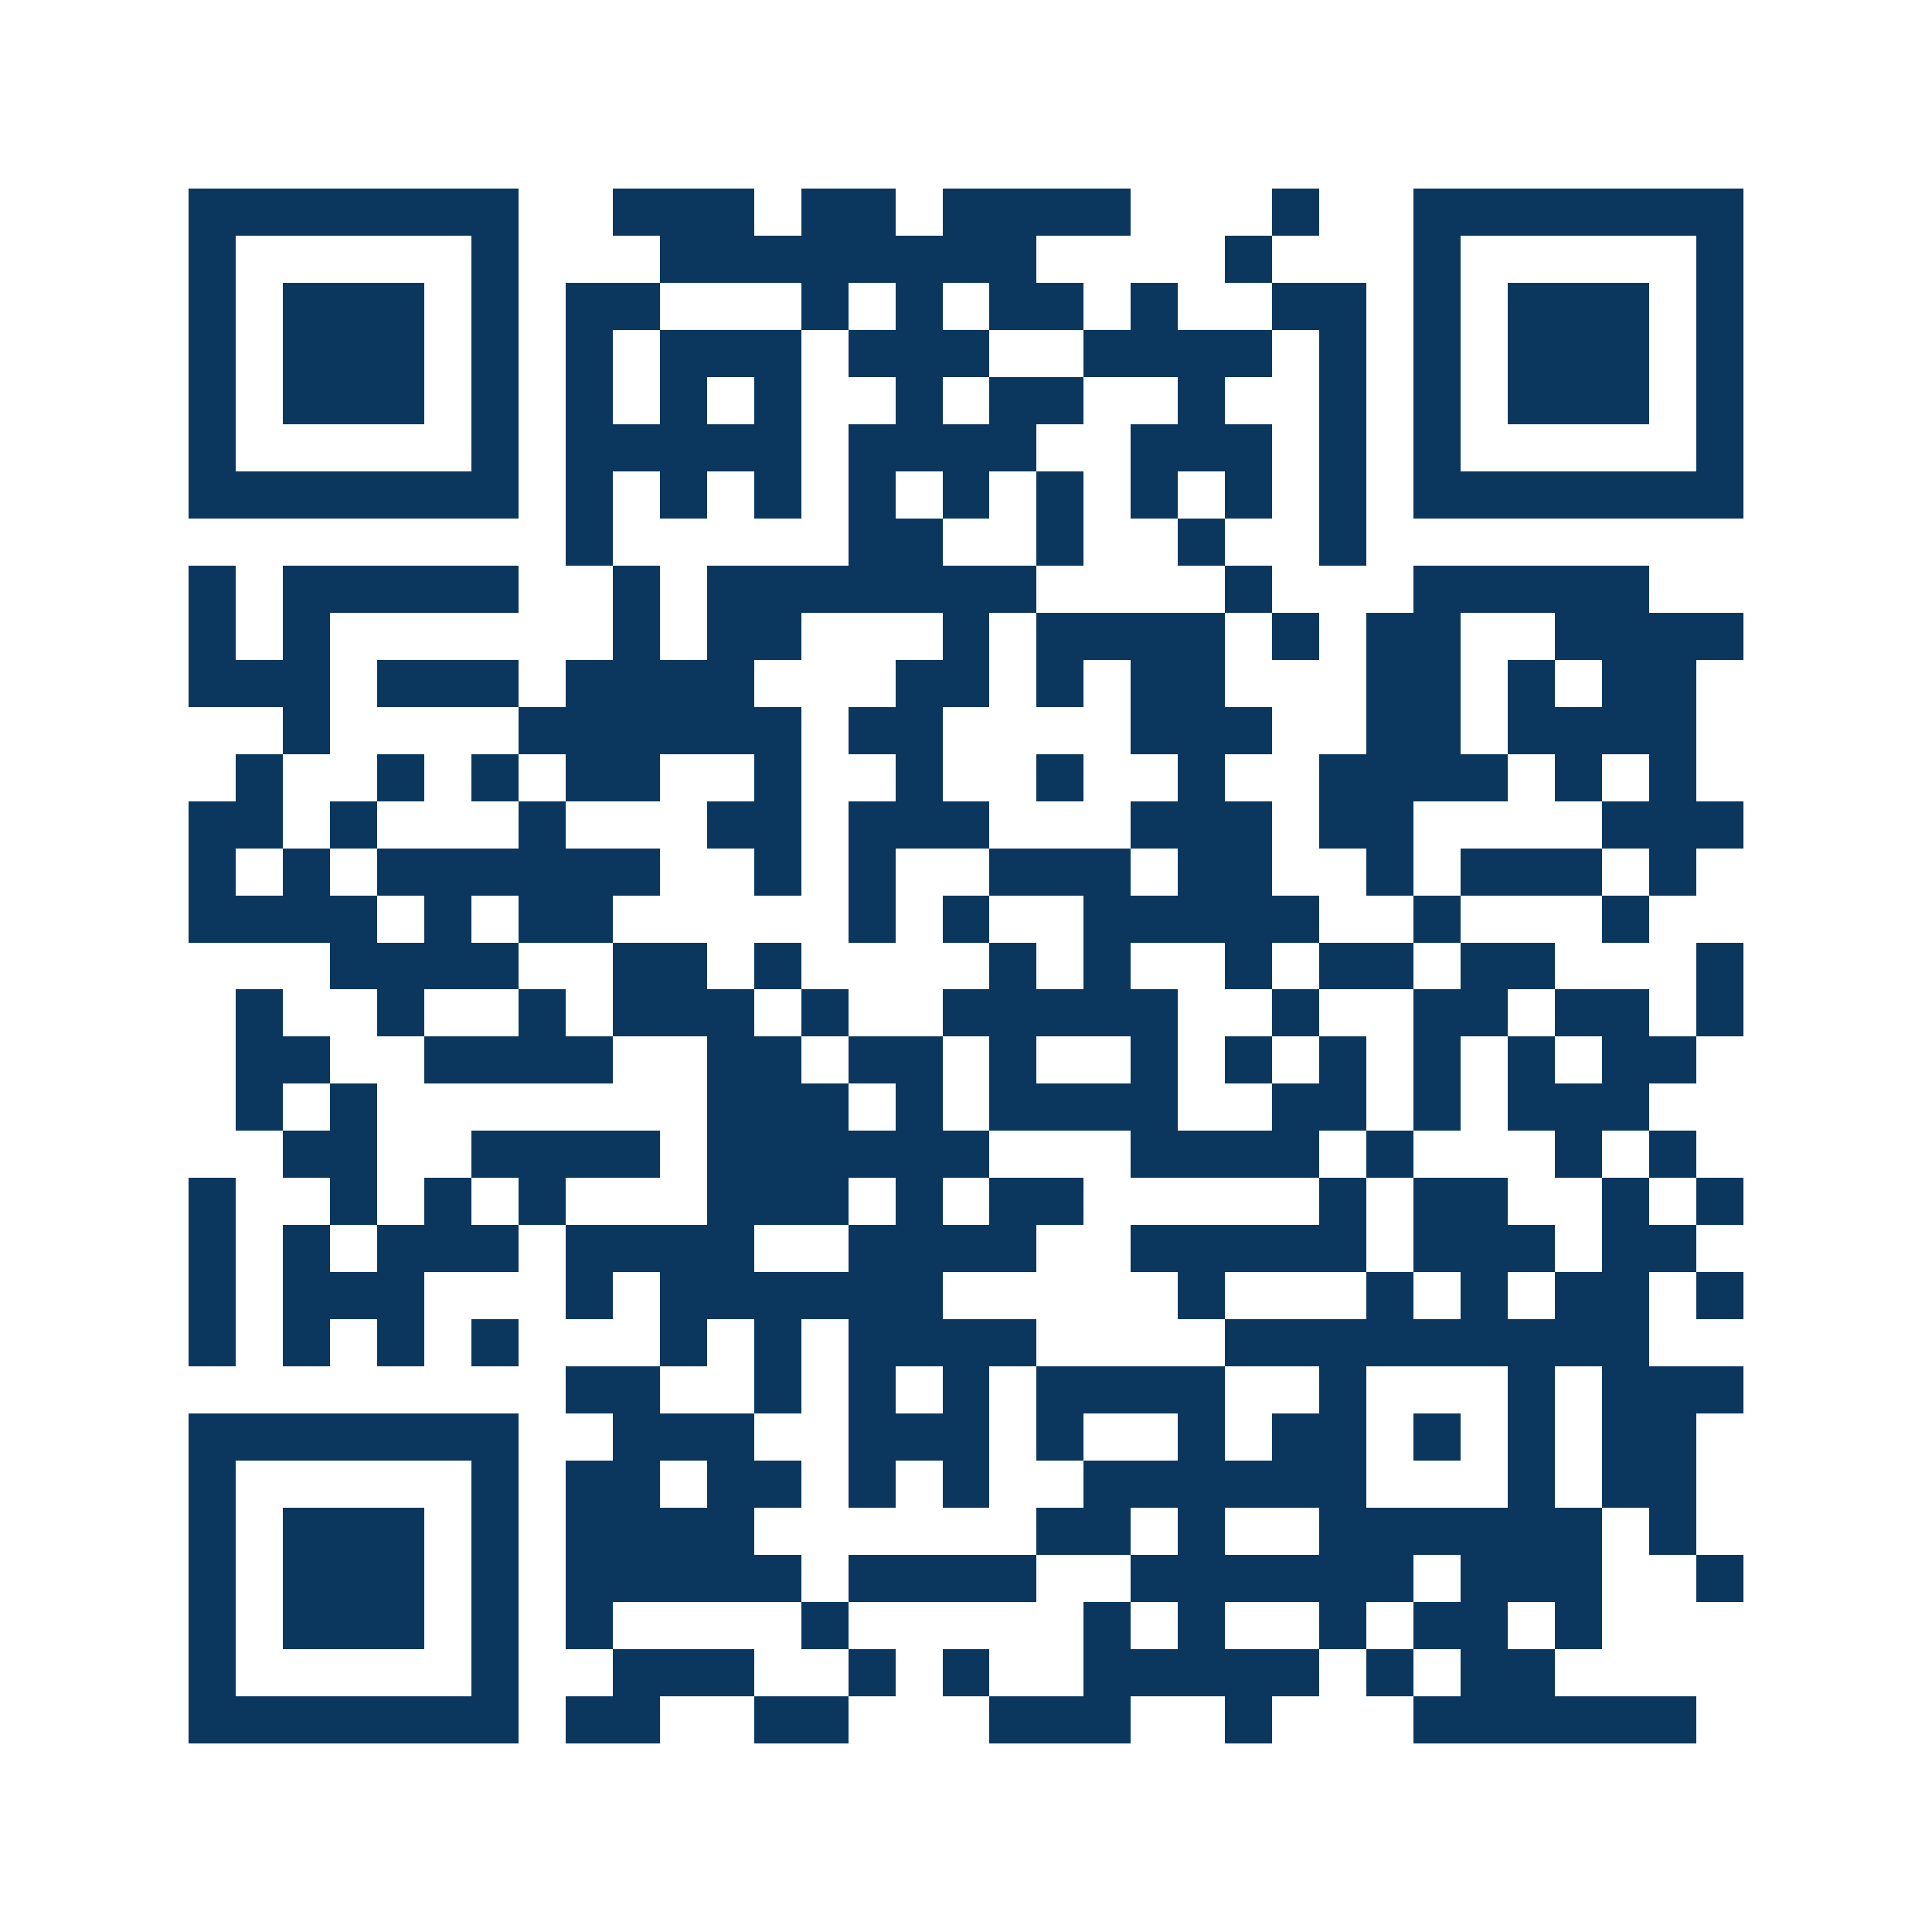 <svg xmlns="http://www.w3.org/2000/svg" width="150" height="150" viewBox="0 0 41 41" shape-rendering="crispEdges"><path fill="#ffffff" d="M0 0h41v41H0z"/><path stroke="#0b375e" d="M4 4.5h7m2 0h3m1 0h2m1 0h4m3 0h1m2 0h7M4 5.5h1m5 0h1m3 0h8m4 0h1m3 0h1m5 0h1M4 6.5h1m1 0h3m1 0h1m1 0h2m3 0h1m1 0h1m1 0h2m1 0h1m2 0h2m1 0h1m1 0h3m1 0h1M4 7.5h1m1 0h3m1 0h1m1 0h1m1 0h3m1 0h3m2 0h4m1 0h1m1 0h1m1 0h3m1 0h1M4 8.5h1m1 0h3m1 0h1m1 0h1m1 0h1m1 0h1m2 0h1m1 0h2m2 0h1m2 0h1m1 0h1m1 0h3m1 0h1M4 9.5h1m5 0h1m1 0h5m1 0h4m2 0h3m1 0h1m1 0h1m5 0h1M4 10.5h7m1 0h1m1 0h1m1 0h1m1 0h1m1 0h1m1 0h1m1 0h1m1 0h1m1 0h1m1 0h7M12 11.5h1m5 0h2m2 0h1m2 0h1m2 0h1M4 12.5h1m1 0h5m2 0h1m1 0h7m4 0h1m3 0h5M4 13.5h1m1 0h1m6 0h1m1 0h2m3 0h1m1 0h4m1 0h1m1 0h2m2 0h4M4 14.5h3m1 0h3m1 0h4m3 0h2m1 0h1m1 0h2m3 0h2m1 0h1m1 0h2M6 15.5h1m4 0h6m1 0h2m4 0h3m2 0h2m1 0h4M5 16.5h1m2 0h1m1 0h1m1 0h2m2 0h1m2 0h1m2 0h1m2 0h1m2 0h4m1 0h1m1 0h1M4 17.5h2m1 0h1m3 0h1m3 0h2m1 0h3m3 0h3m1 0h2m4 0h3M4 18.5h1m1 0h1m1 0h6m2 0h1m1 0h1m2 0h3m1 0h2m2 0h1m1 0h3m1 0h1M4 19.5h4m1 0h1m1 0h2m5 0h1m1 0h1m2 0h5m2 0h1m3 0h1M7 20.5h4m2 0h2m1 0h1m4 0h1m1 0h1m2 0h1m1 0h2m1 0h2m3 0h1M5 21.5h1m2 0h1m2 0h1m1 0h3m1 0h1m2 0h5m2 0h1m2 0h2m1 0h2m1 0h1M5 22.5h2m2 0h4m2 0h2m1 0h2m1 0h1m2 0h1m1 0h1m1 0h1m1 0h1m1 0h1m1 0h2M5 23.5h1m1 0h1m7 0h3m1 0h1m1 0h4m2 0h2m1 0h1m1 0h3M6 24.5h2m2 0h4m1 0h6m3 0h4m1 0h1m3 0h1m1 0h1M4 25.5h1m2 0h1m1 0h1m1 0h1m3 0h3m1 0h1m1 0h2m5 0h1m1 0h2m2 0h1m1 0h1M4 26.5h1m1 0h1m1 0h3m1 0h4m2 0h4m2 0h5m1 0h3m1 0h2M4 27.5h1m1 0h3m3 0h1m1 0h6m5 0h1m3 0h1m1 0h1m1 0h2m1 0h1M4 28.5h1m1 0h1m1 0h1m1 0h1m3 0h1m1 0h1m1 0h4m4 0h9M12 29.5h2m2 0h1m1 0h1m1 0h1m1 0h4m2 0h1m3 0h1m1 0h3M4 30.5h7m2 0h3m2 0h3m1 0h1m2 0h1m1 0h2m1 0h1m1 0h1m1 0h2M4 31.5h1m5 0h1m1 0h2m1 0h2m1 0h1m1 0h1m2 0h6m3 0h1m1 0h2M4 32.5h1m1 0h3m1 0h1m1 0h4m6 0h2m1 0h1m2 0h6m1 0h1M4 33.5h1m1 0h3m1 0h1m1 0h5m1 0h4m2 0h6m1 0h3m2 0h1M4 34.5h1m1 0h3m1 0h1m1 0h1m4 0h1m5 0h1m1 0h1m2 0h1m1 0h2m1 0h1M4 35.5h1m5 0h1m2 0h3m2 0h1m1 0h1m2 0h5m1 0h1m1 0h2M4 36.5h7m1 0h2m2 0h2m3 0h3m2 0h1m3 0h6"/></svg>
